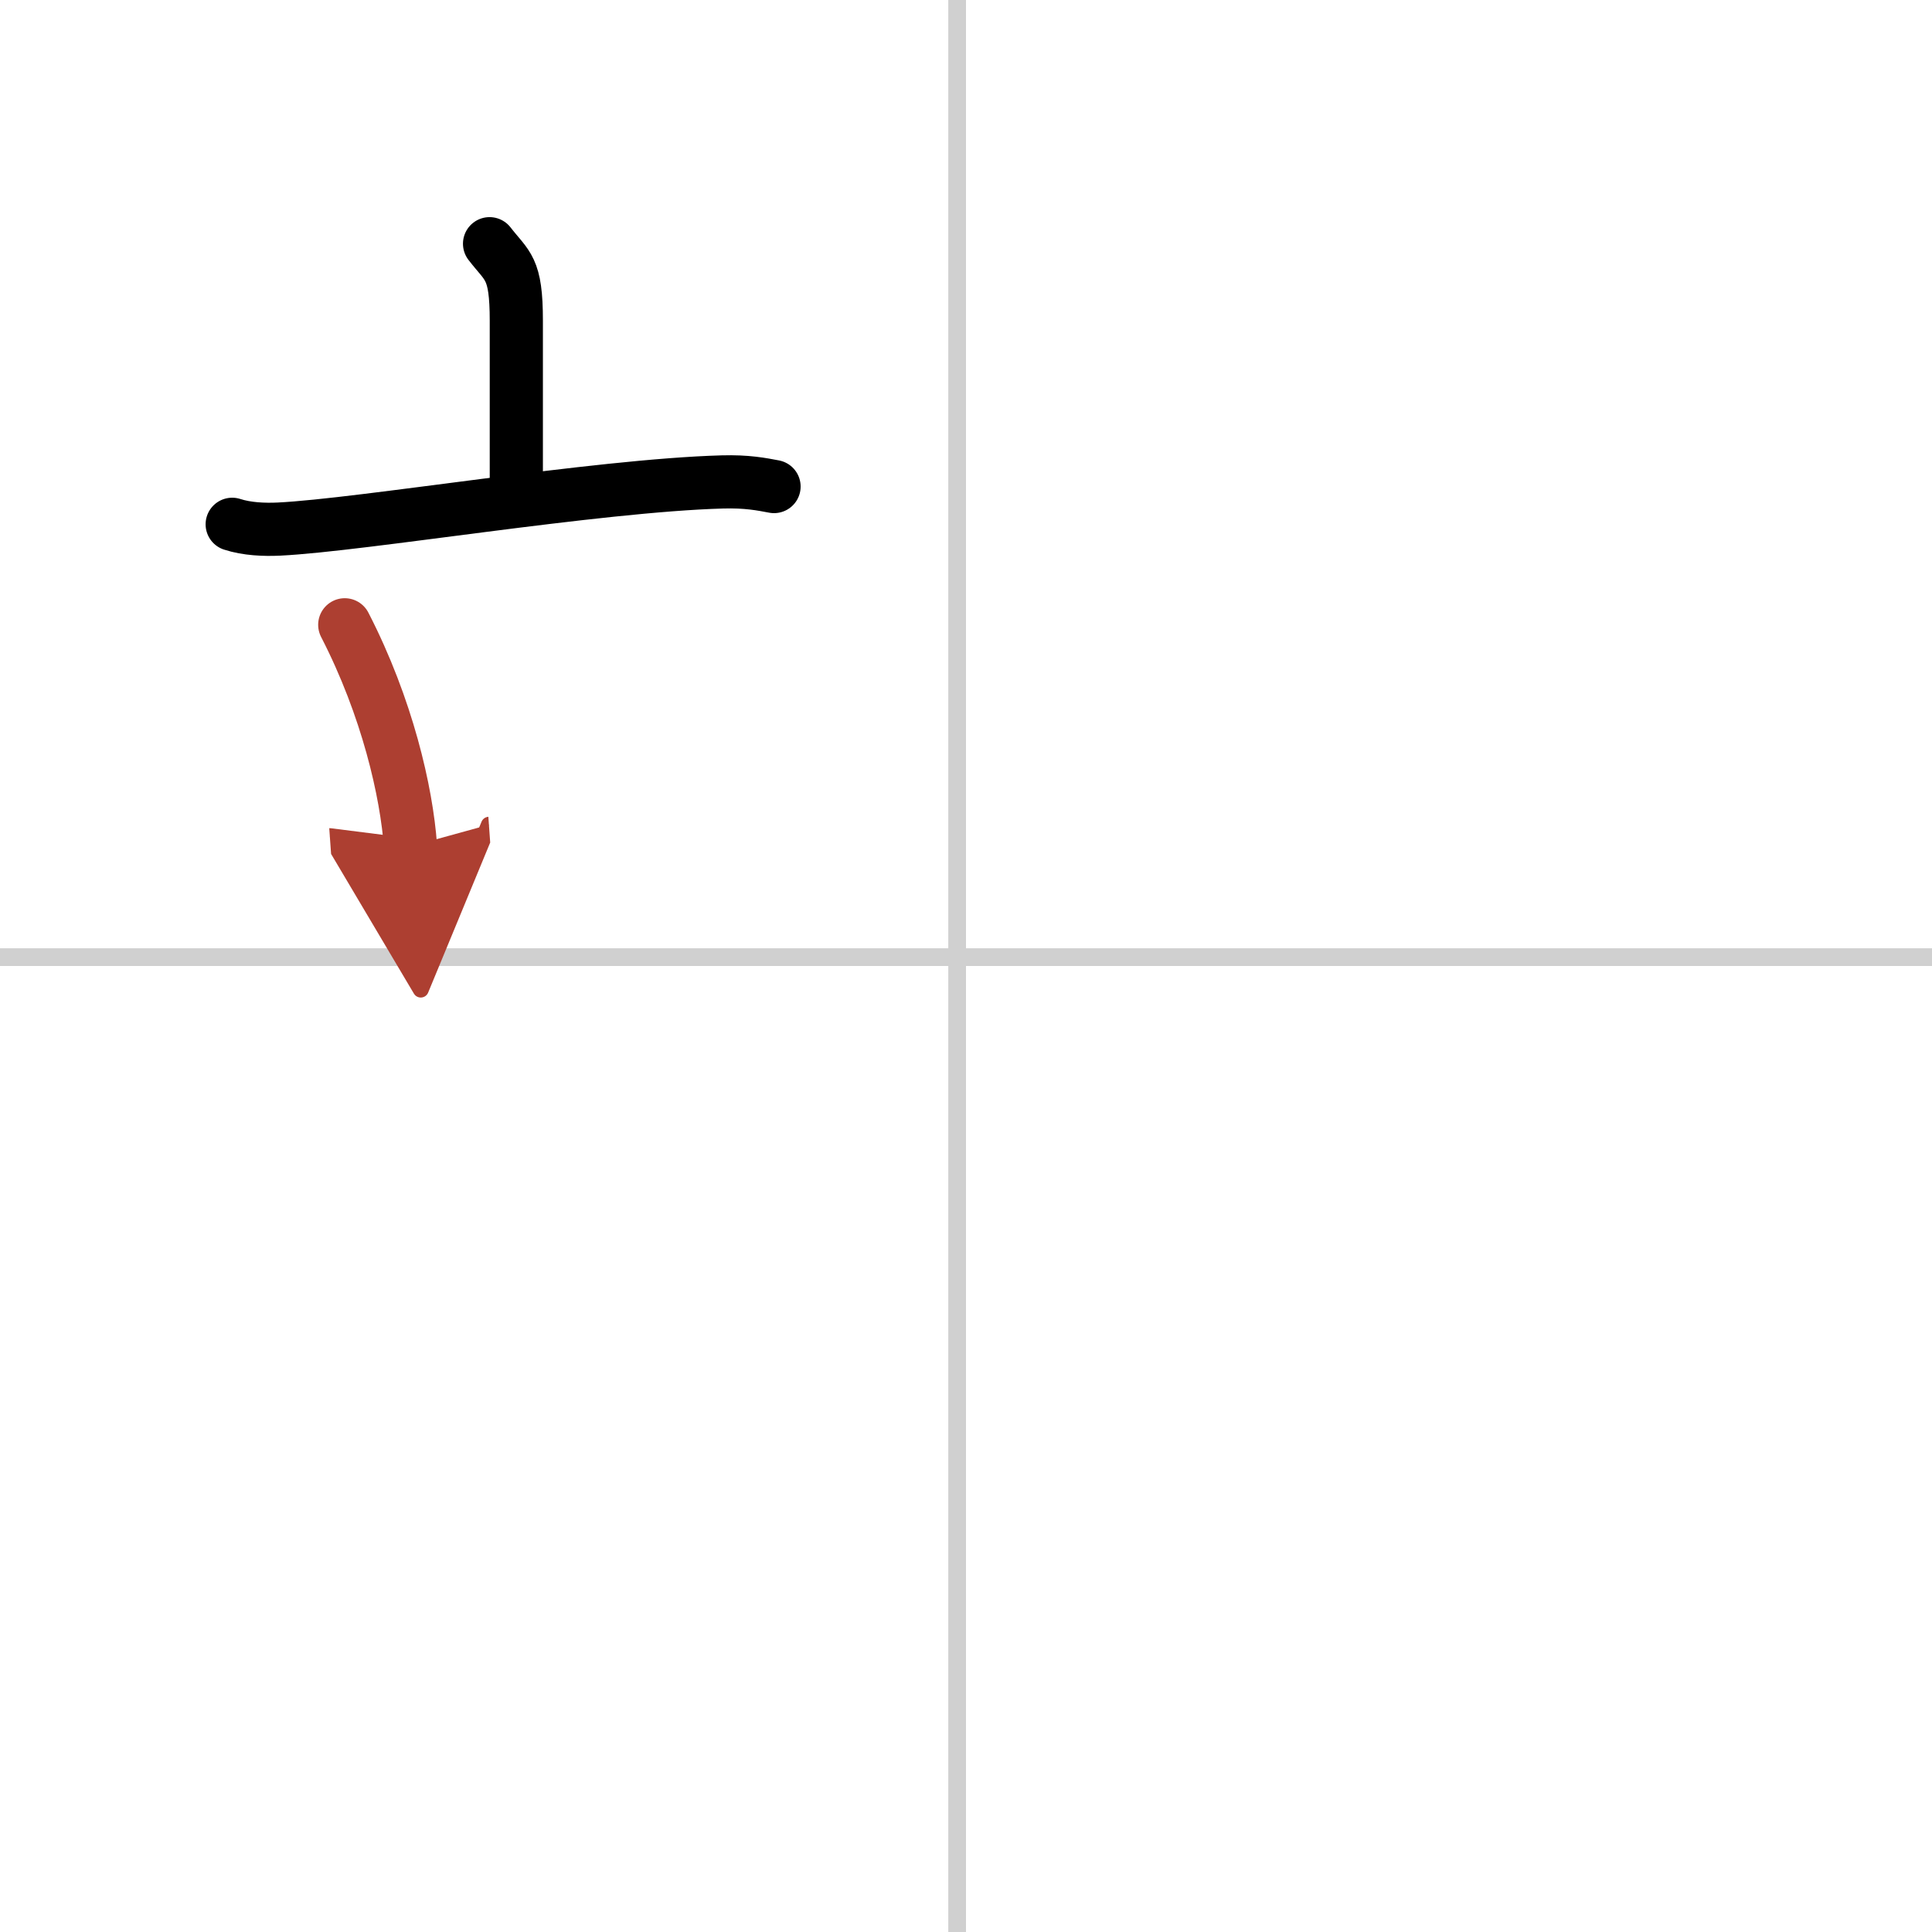 <svg width="400" height="400" viewBox="0 0 109 109" xmlns="http://www.w3.org/2000/svg"><defs><marker id="a" markerWidth="4" orient="auto" refX="1" refY="5" viewBox="0 0 10 10"><polyline points="0 0 10 5 0 10 1 5" fill="#ad3f31" stroke="#ad3f31"/></marker></defs><g fill="none" stroke="#000" stroke-linecap="round" stroke-linejoin="round" stroke-width="3"><rect width="100%" height="100%" fill="#fff" stroke="#fff"/><line x1="54" x2="54" y2="109" stroke="#d0d0d0" stroke-width="1"/><line x2="109" y1="54" y2="54" stroke="#d0d0d0" stroke-width="1"/><path d="m27.62 13.75c1.01 1.31 1.51 1.31 1.51 4.35v9.65"/><path d="m13.1 29.58c0.83 0.27 1.81 0.31 2.64 0.27 4.71-0.23 17.89-2.46 25.01-2.66 1.39-0.04 2.23 0.13 2.92 0.26"/><path d="m19.45 35.25c2.4 4.66 3.49 9.43 3.71 12.5" marker-end="url(#a)" stroke="#ad3f31"/></g></svg>
